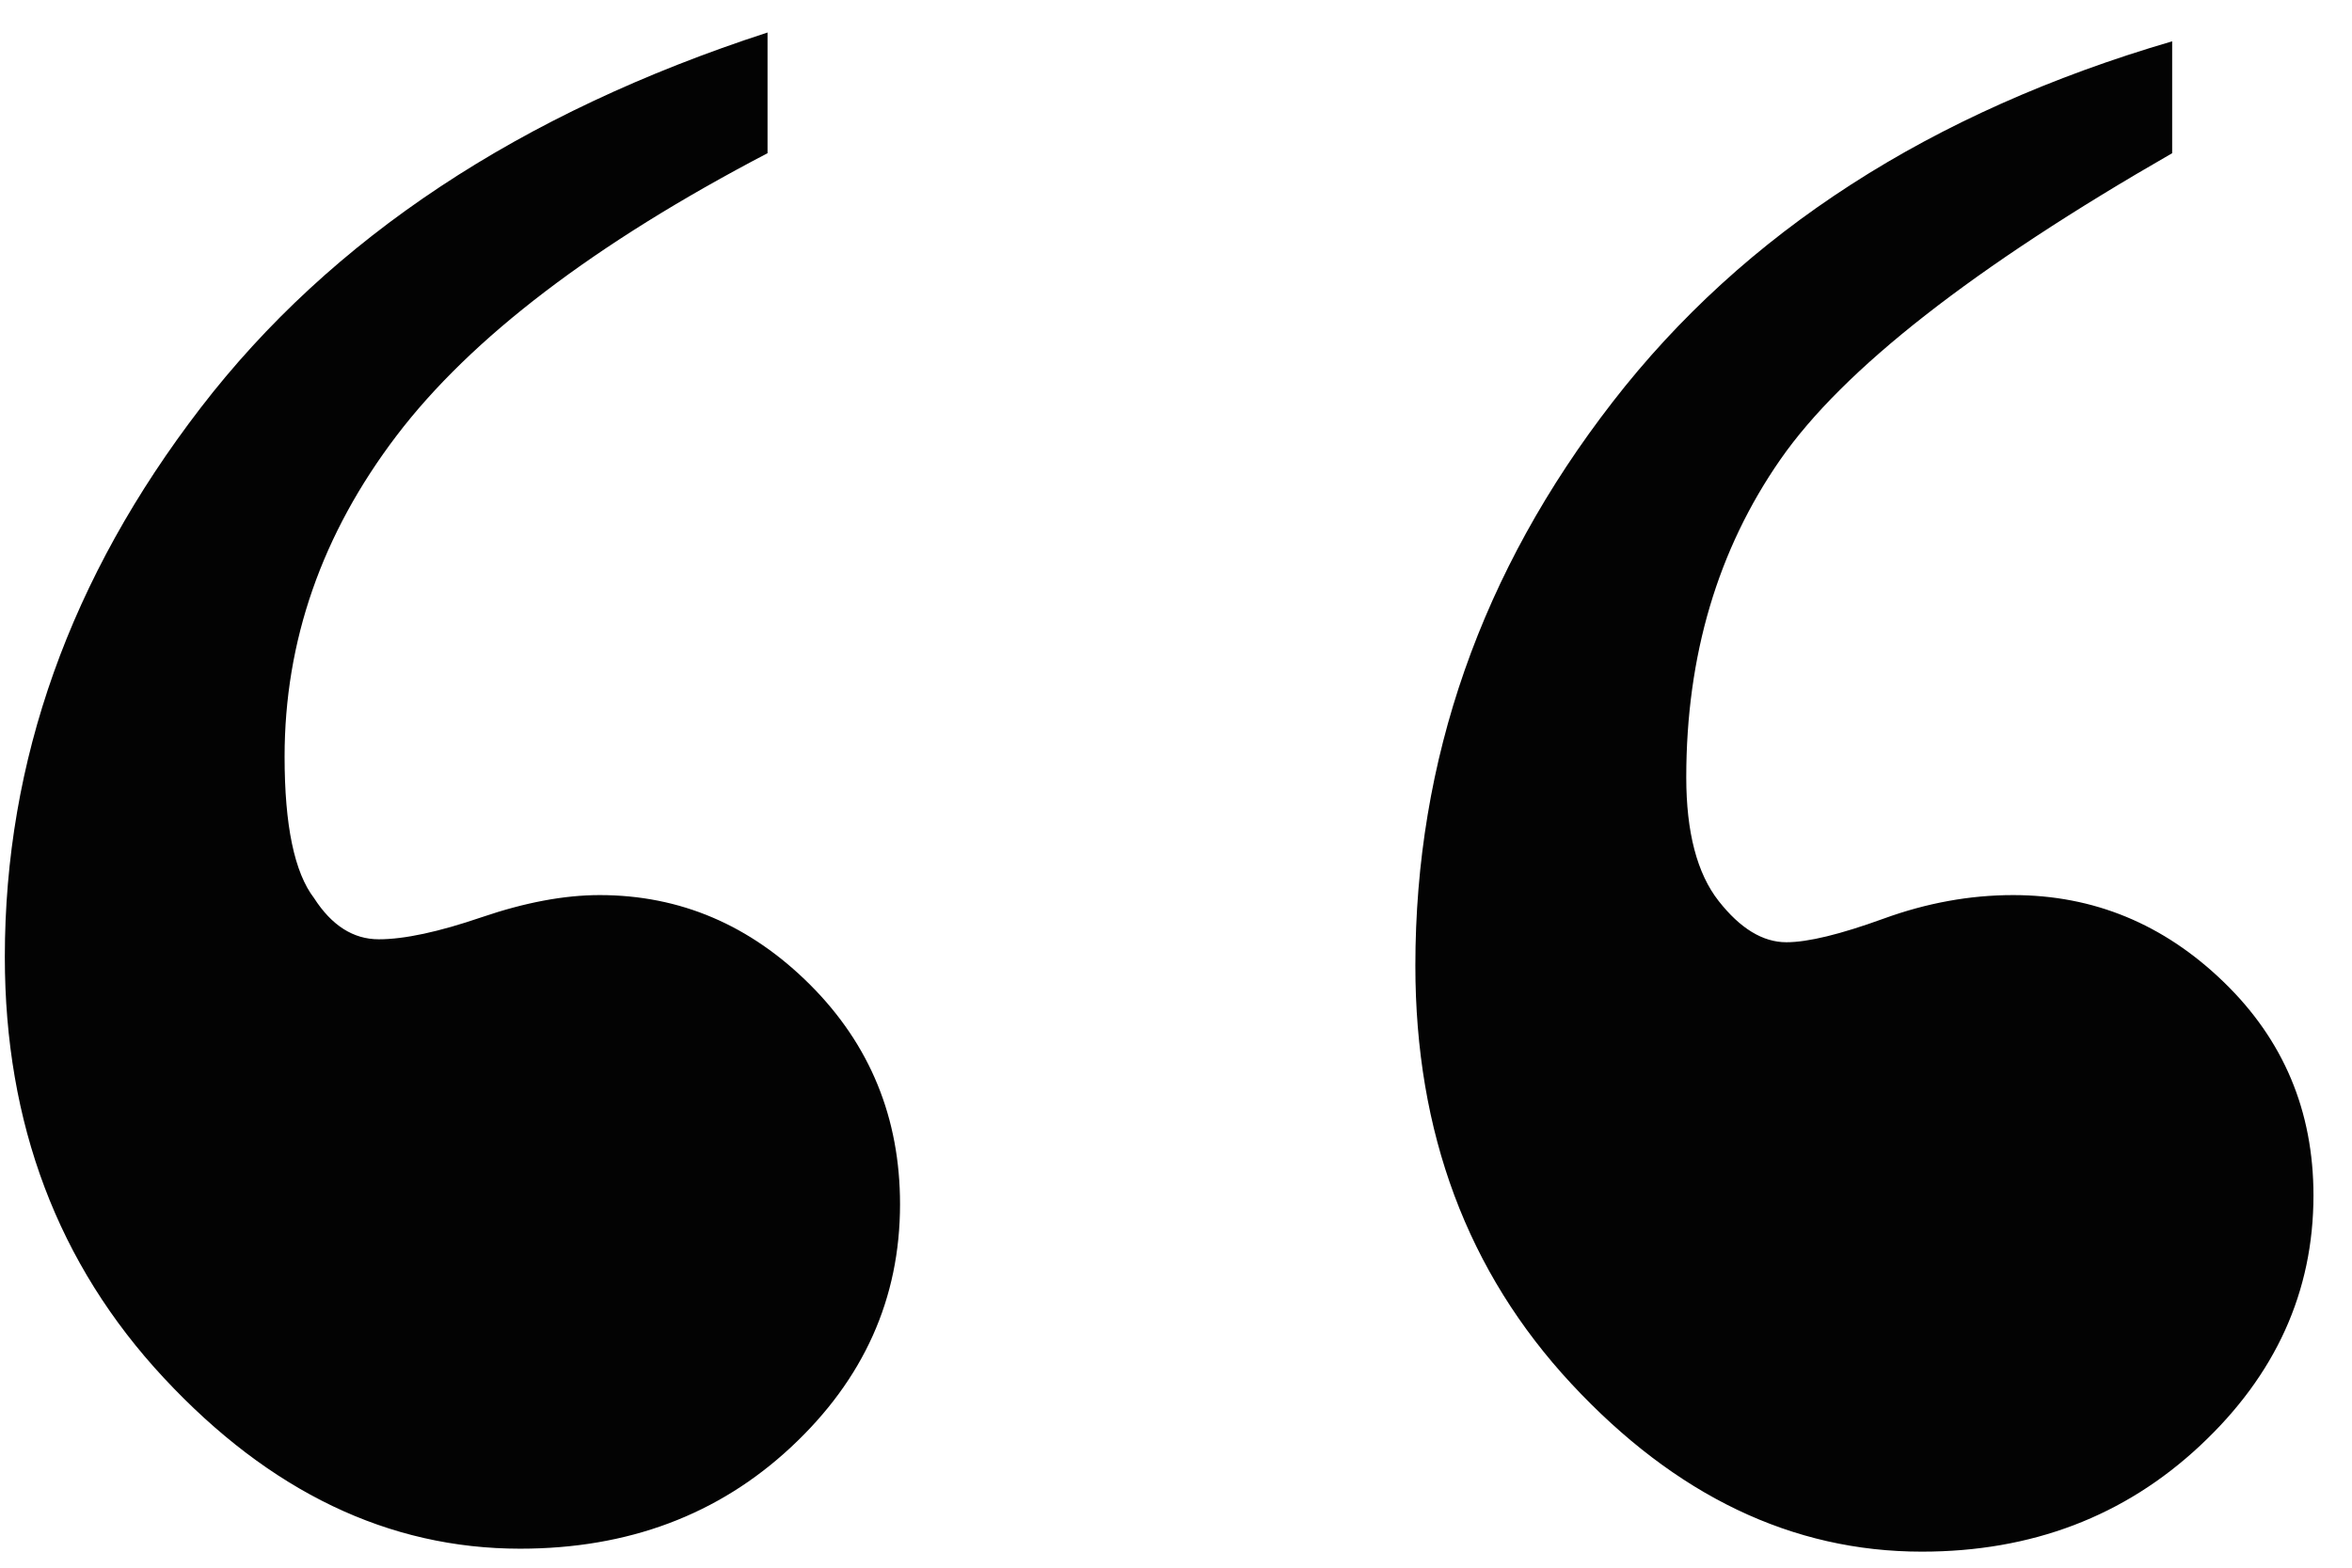 <svg width="39" height="26" viewBox="0 0 39 26" fill="none" xmlns="http://www.w3.org/2000/svg">
<path fill-rule="evenodd" clip-rule="evenodd" d="M12.727 2.541V0.539C8.625 1.873 5.492 3.948 3.327 6.764C1.162 9.58 0.08 12.615 0.08 15.871C0.08 18.637 0.959 20.965 2.717 22.853C4.475 24.741 6.444 25.685 8.625 25.685C10.415 25.685 11.913 25.123 13.117 24C14.322 22.877 14.924 21.535 14.924 19.972C14.924 18.54 14.427 17.327 13.435 16.334C12.442 15.342 11.278 14.845 9.943 14.845C9.357 14.845 8.706 14.967 7.99 15.211C7.274 15.456 6.704 15.578 6.281 15.578C5.858 15.578 5.5 15.35 5.207 14.894C4.882 14.471 4.719 13.69 4.719 12.55C4.719 10.63 5.337 8.856 6.574 7.228C7.811 5.6 9.862 4.038 12.727 2.541ZM36.018 2.541V0.685C32.014 1.857 28.921 3.851 26.74 6.667C24.559 9.482 23.469 12.599 23.469 16.017C23.469 18.784 24.331 21.095 26.057 22.951C27.782 24.806 29.719 25.734 31.867 25.734C33.69 25.734 35.228 25.148 36.481 23.976C37.735 22.804 38.361 21.421 38.361 19.826C38.361 18.426 37.865 17.246 36.872 16.286C35.879 15.325 34.715 14.845 33.381 14.845C32.665 14.845 31.949 14.975 31.232 15.236C30.516 15.496 29.979 15.627 29.621 15.627C29.23 15.627 28.856 15.399 28.498 14.943C28.14 14.487 27.961 13.803 27.961 12.892C27.961 10.874 28.482 9.116 29.523 7.619C30.565 6.121 32.73 4.429 36.018 2.541Z" fill="#030303"/>
</svg>
